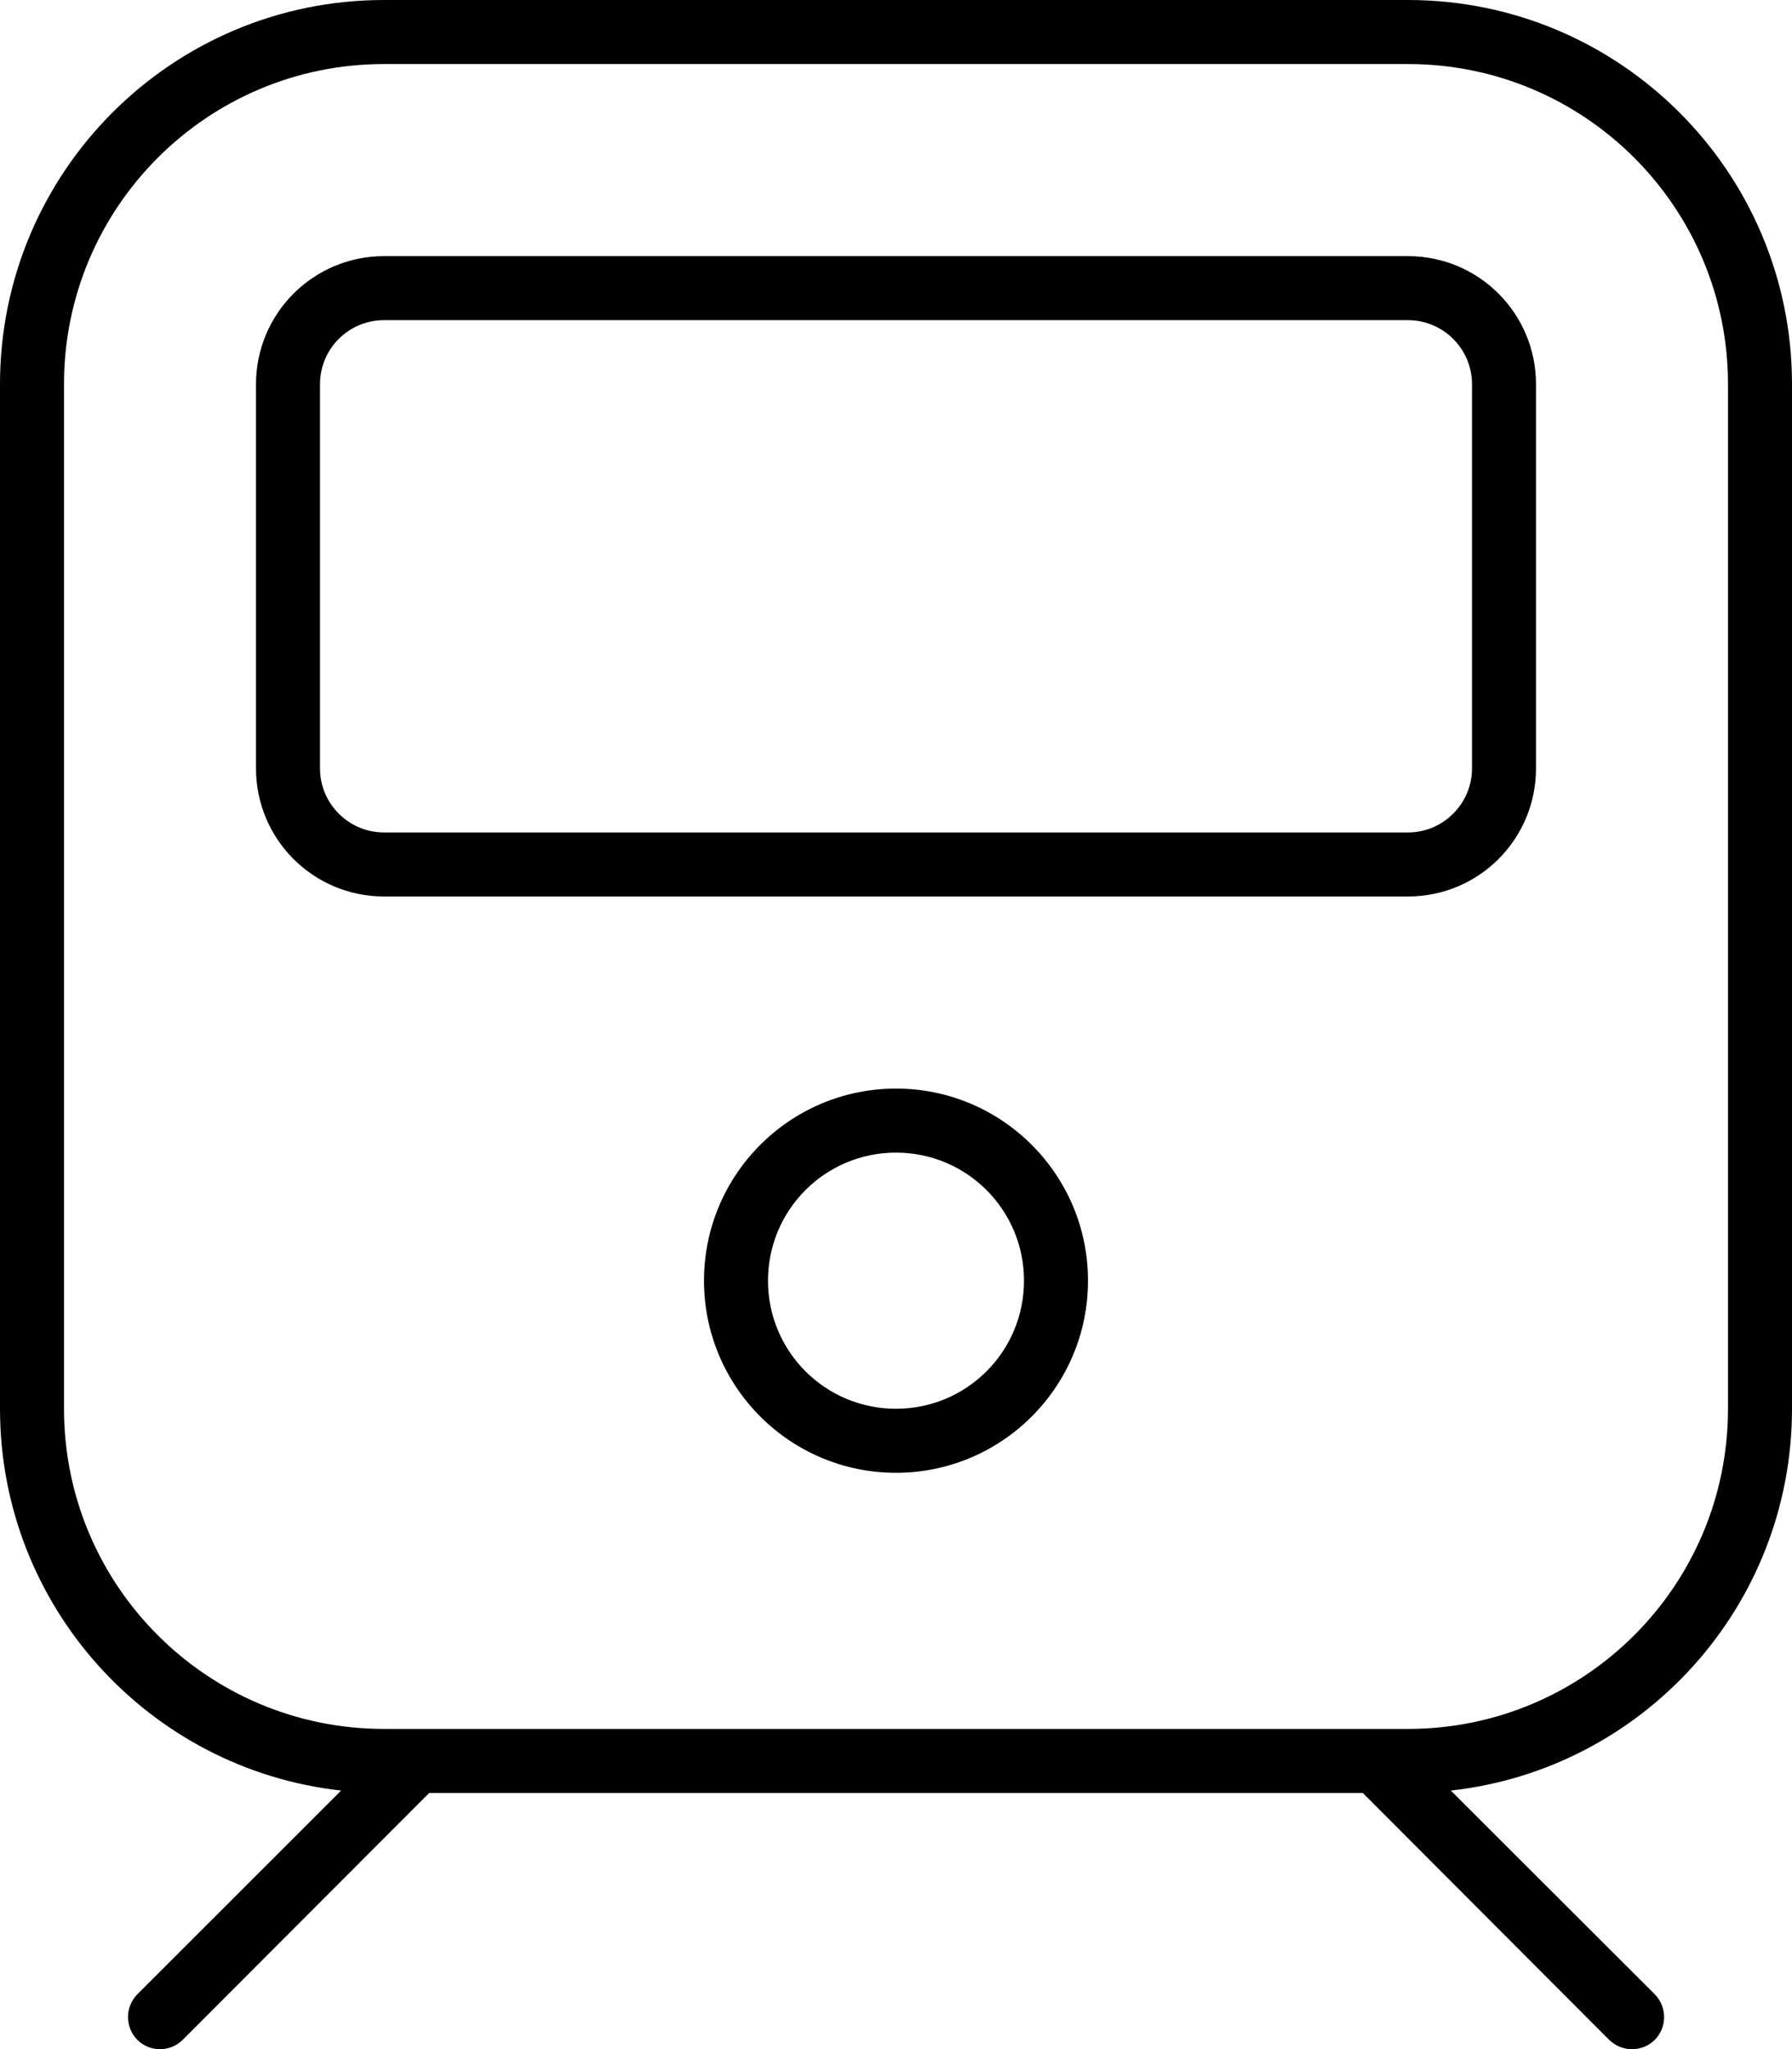 <svg xmlns="http://www.w3.org/2000/svg" viewBox="0 0 448 512"><!--! Font Awesome Pro 6.3.0 by @fontawesome - https://fontawesome.com License - https://fontawesome.com/license (Commercial License) Copyright 2023 Fonticons, Inc. --><path d="M272 320C272 346.5 250.5 368 224 368C197.5 368 176 346.5 176 320C176 293.5 197.5 272 224 272C250.5 272 272 293.5 272 320zM224 352C241.7 352 256 337.7 256 320C256 302.3 241.7 288 224 288C206.3 288 192 302.3 192 320C192 337.7 206.3 352 224 352zM64 96C64 78.33 78.33 64 96 64H352C369.7 64 384 78.33 384 96V192C384 209.7 369.7 224 352 224H96C78.33 224 64 209.7 64 192V96zM80 96V192C80 200.8 87.16 208 96 208H352C360.8 208 368 200.8 368 192V96C368 87.16 360.8 80 352 80H96C87.16 80 80 87.16 80 96zM352 0C405 0 448 42.98 448 96V352C448 401.4 410.7 442.1 362.7 447.4L413.7 498.3C416.8 501.5 416.8 506.5 413.7 509.7C410.5 512.8 405.5 512.8 402.3 509.7L340.7 448H107.3L45.66 509.7C42.53 512.8 37.47 512.8 34.34 509.7C31.22 506.5 31.22 501.5 34.34 498.3L85.28 447.4C37.31 442.1 0 401.4 0 352V96C0 42.98 42.98 0 96 0H352zM352 16H96C51.82 16 16 51.82 16 96V352C16 396.2 51.82 432 96 432H352C396.2 432 432 396.2 432 352V96C432 51.82 396.2 16 352 16z"/></svg>
